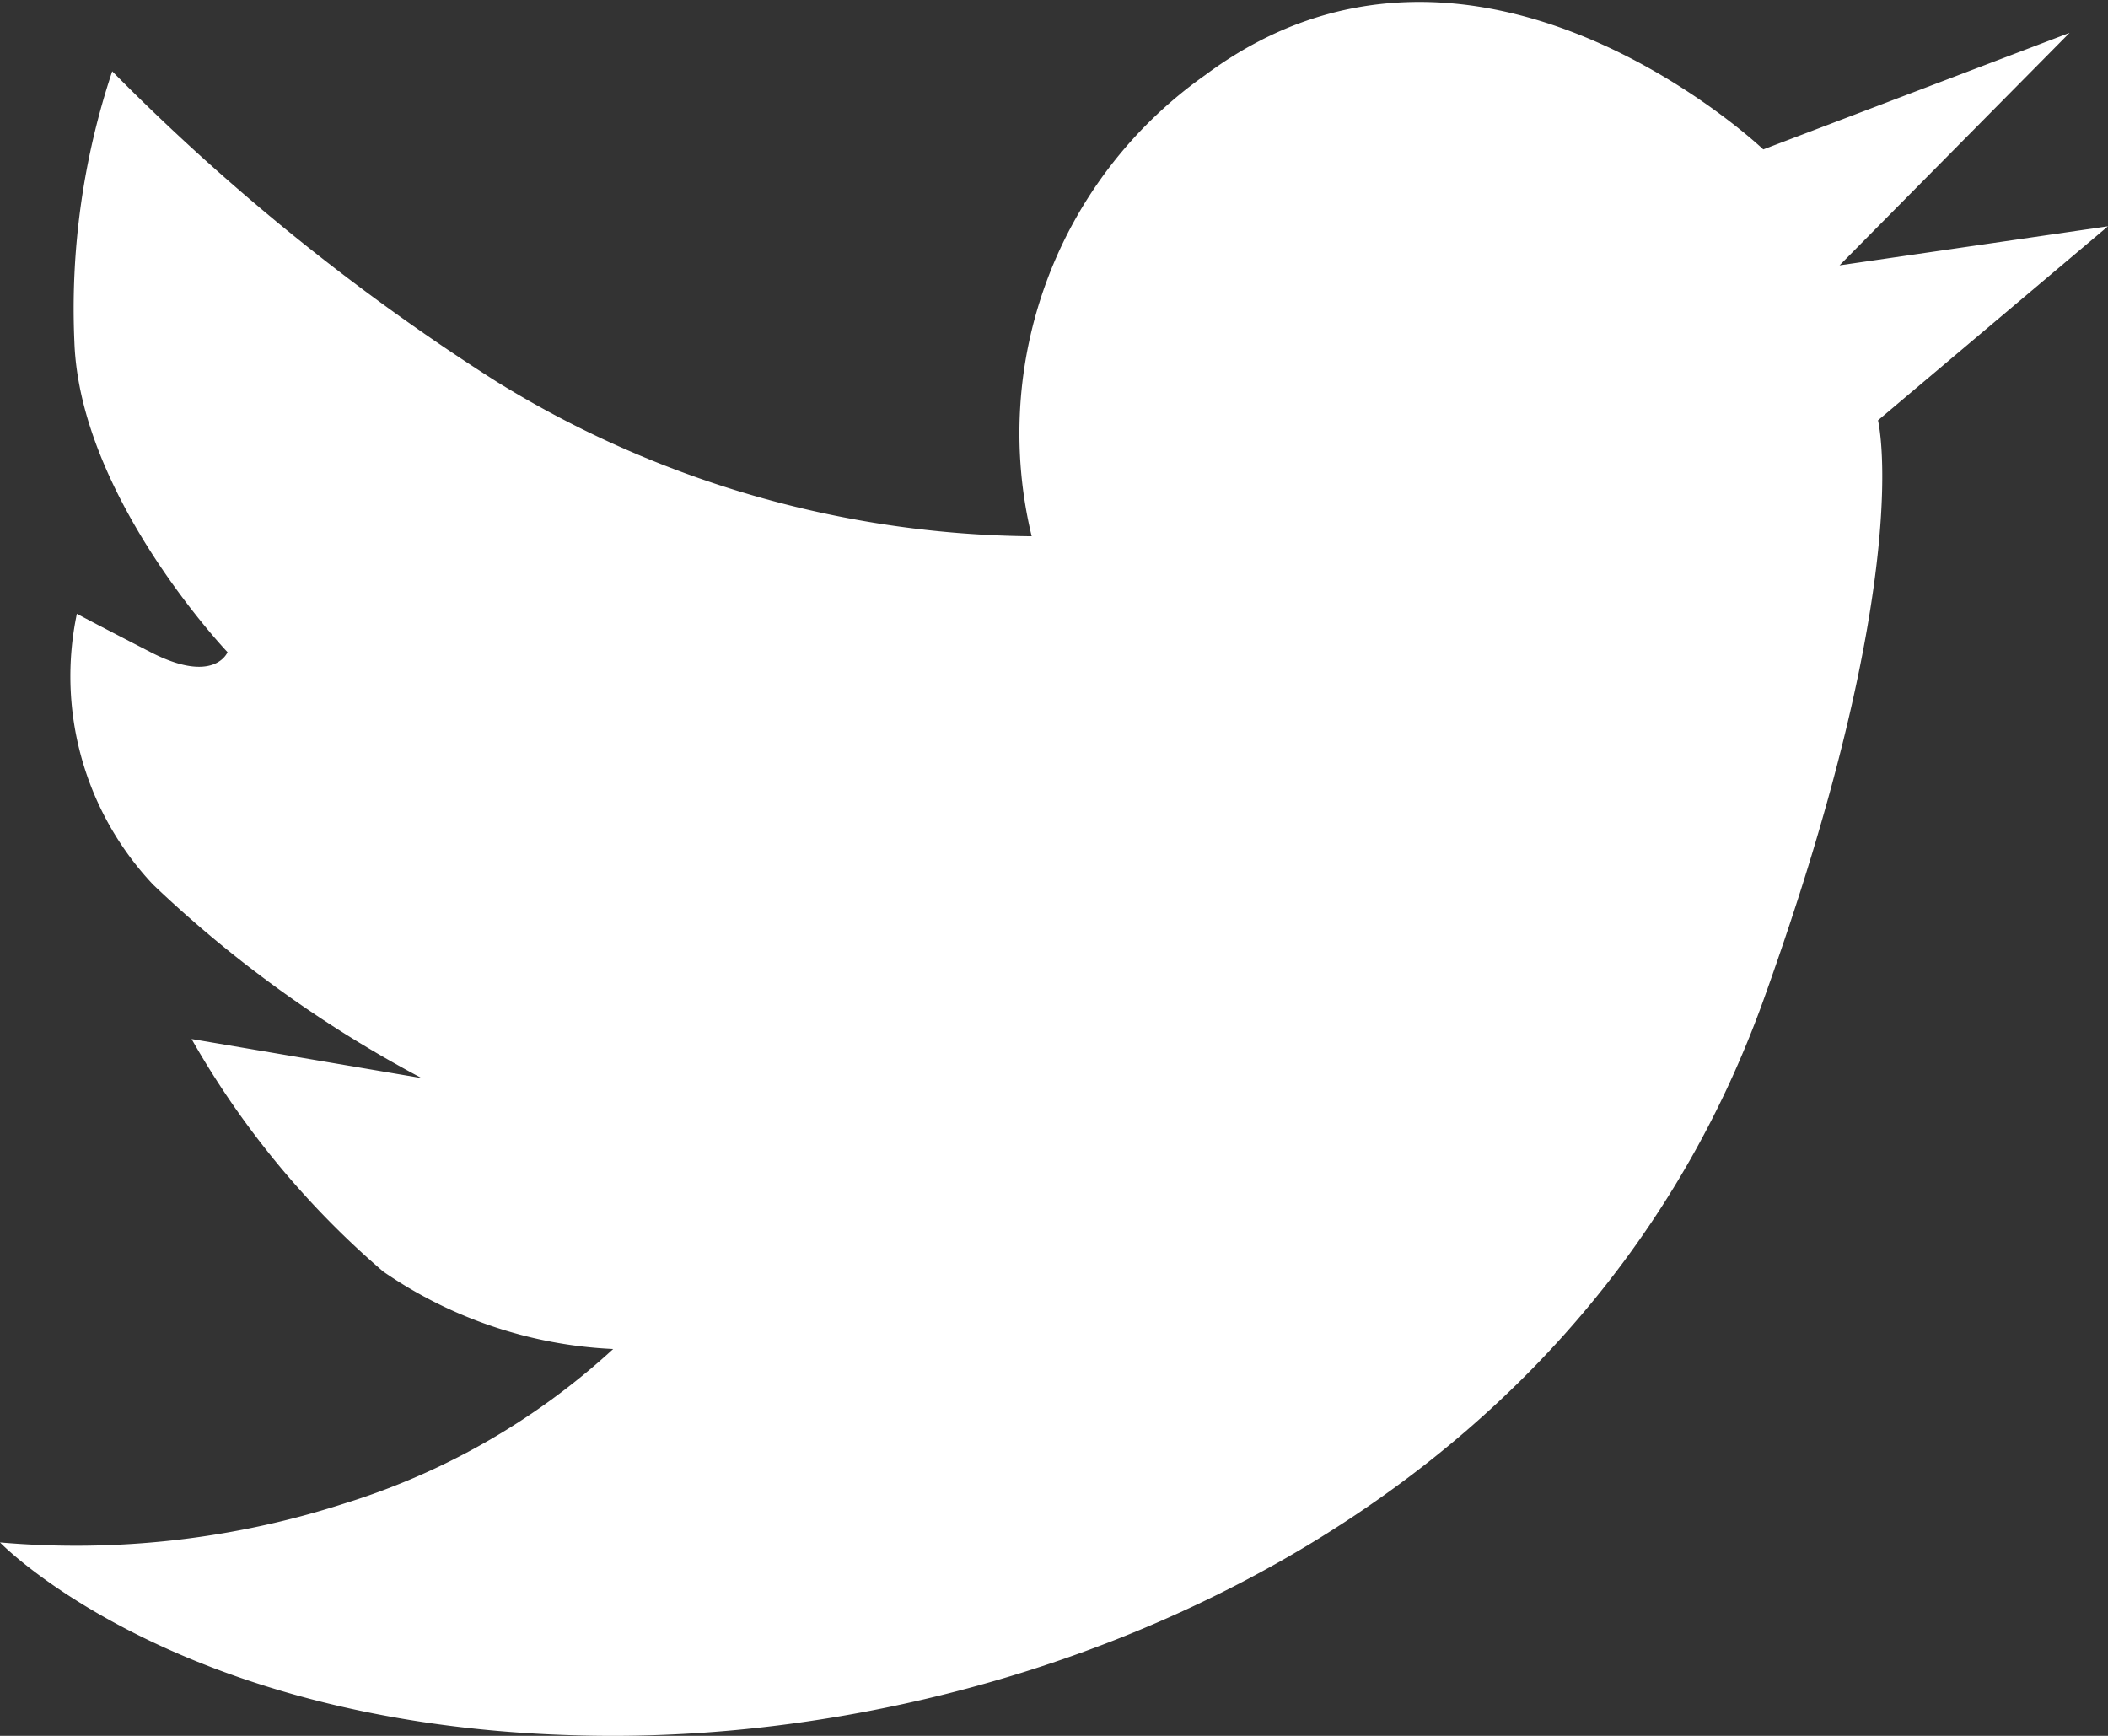 <svg xmlns="http://www.w3.org/2000/svg" width="34" height="28" viewBox="0 0 34 28"><rect x="0" y="0" width="34" height="28" fill="#333333" stroke="none"/><defs><style>.a{fill:#fff;fill-rule:evenodd;}</style></defs><path class="a" d="M0,24.88S3,28,9.89,28s15.54-3.51,18.55-11.86c2.47-6.87,1.85-9.36,1.85-9.36L34,3.65l-4.33.63L33.38.53,28.44,2.41s-4.66-4.43-9-1.2a7.07,7.07,0,0,0-2.8,7.44A16.69,16.69,0,0,1,8,6.15a35.44,35.44,0,0,1-6.19-5,12.1,12.1,0,0,0-.61,4.37c.09,2.5,2.47,5,2.47,5s-.21.53-1.24,0S1.24,9.9,1.24,9.9a4.9,4.9,0,0,0,1.23,4.37A19.48,19.48,0,0,0,6.8,17.39l-3.71-.63a14.15,14.15,0,0,0,3.09,3.75,7.1,7.1,0,0,0,3.71,1.25,11.37,11.37,0,0,1-4.33,2.49A14.09,14.09,0,0,1,0,24.88Z"/></svg>